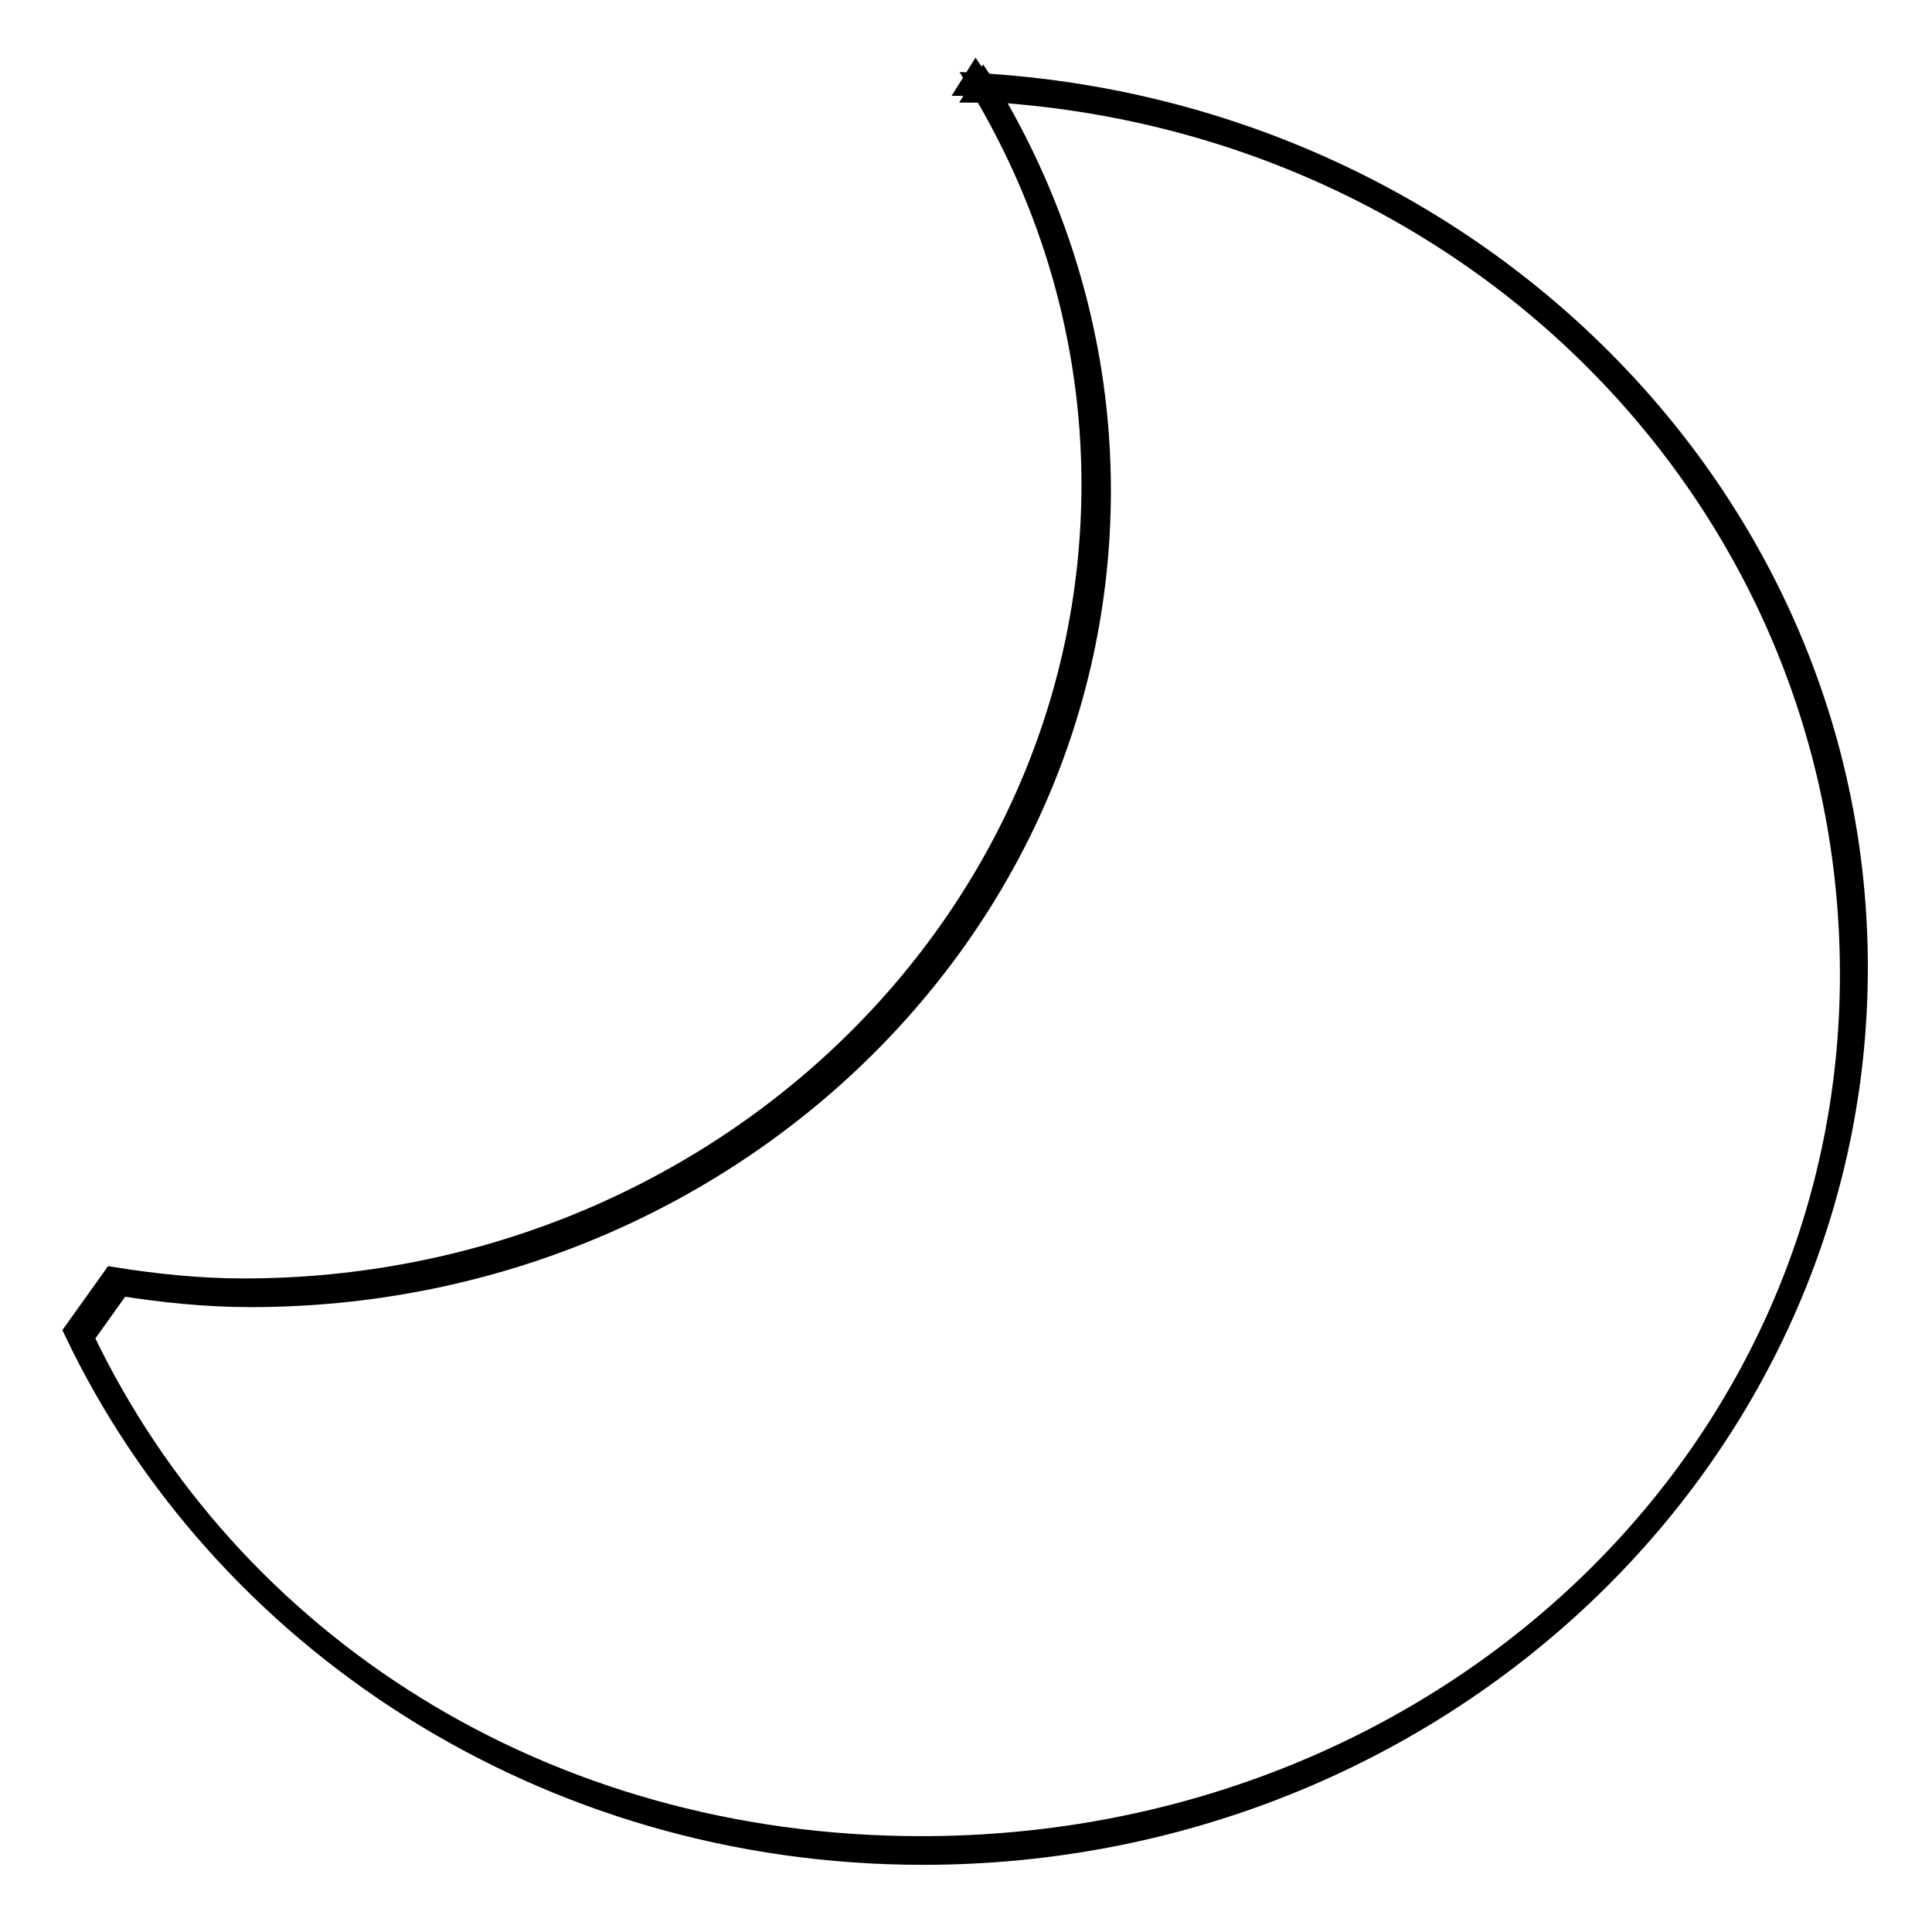 <?xml version="1.0" encoding="utf-8"?>
<!-- Svg Vector Icons : http://www.onlinewebfonts.com/icon -->
<!DOCTYPE svg PUBLIC "-//W3C//DTD SVG 1.1//EN" "http://www.w3.org/Graphics/SVG/1.1/DTD/svg11.dtd">
<svg version="1.1" xmlns="http://www.w3.org/2000/svg" xmlns:xlink="http://www.w3.org/1999/xlink" x="0px" y="0px" viewBox="0 0 256 256" enable-background="new 0 0 256 256" xml:space="preserve">
<g><g><path stroke-width="3" fill-opacity="0" stroke="#000000"  d="M129.3,10.4c0.2,0.3,0.4,0.5,0.6,0.8c-0.4,0-0.7,0-1.1,0L129.3,10.4z"/><path stroke-width="3" fill-opacity="0" stroke="#000000"  d="M246,128.2c0,64.8-55.4,117.4-123.7,117.4c-50.1,0-92.9-28.5-112.3-69.2l5-7c5.7,0.9,11.4,1.5,17.3,1.5c62.1,0,112.5-47.8,112.5-106.7c0-19.3-5.5-37.4-14.9-53C194.6,15,246,65.8,246,128.2z"/><path stroke-width="3" fill-opacity="0" stroke="#000000"  d="M130.3,11.3c0.2,0.3,0.4,0.5,0.6,0.8c-0.4,0-0.7,0-1.1,0L130.3,11.3z"/><path stroke-width="3" fill-opacity="0" stroke="#000000"  d="M245.3,129.1c0,64.8-54.8,115.7-123.2,115.7c-50.1,0-91.8-26.9-111.2-67.6l5-7c5.7,0.9,11.4,1.5,17.3,1.5c62.1,0,112.5-47.8,112.5-106.7c0-19.3-5.5-37.4-14.9-53C195.6,15.8,245.3,66.7,245.3,129.1z"/></g></g>
</svg>